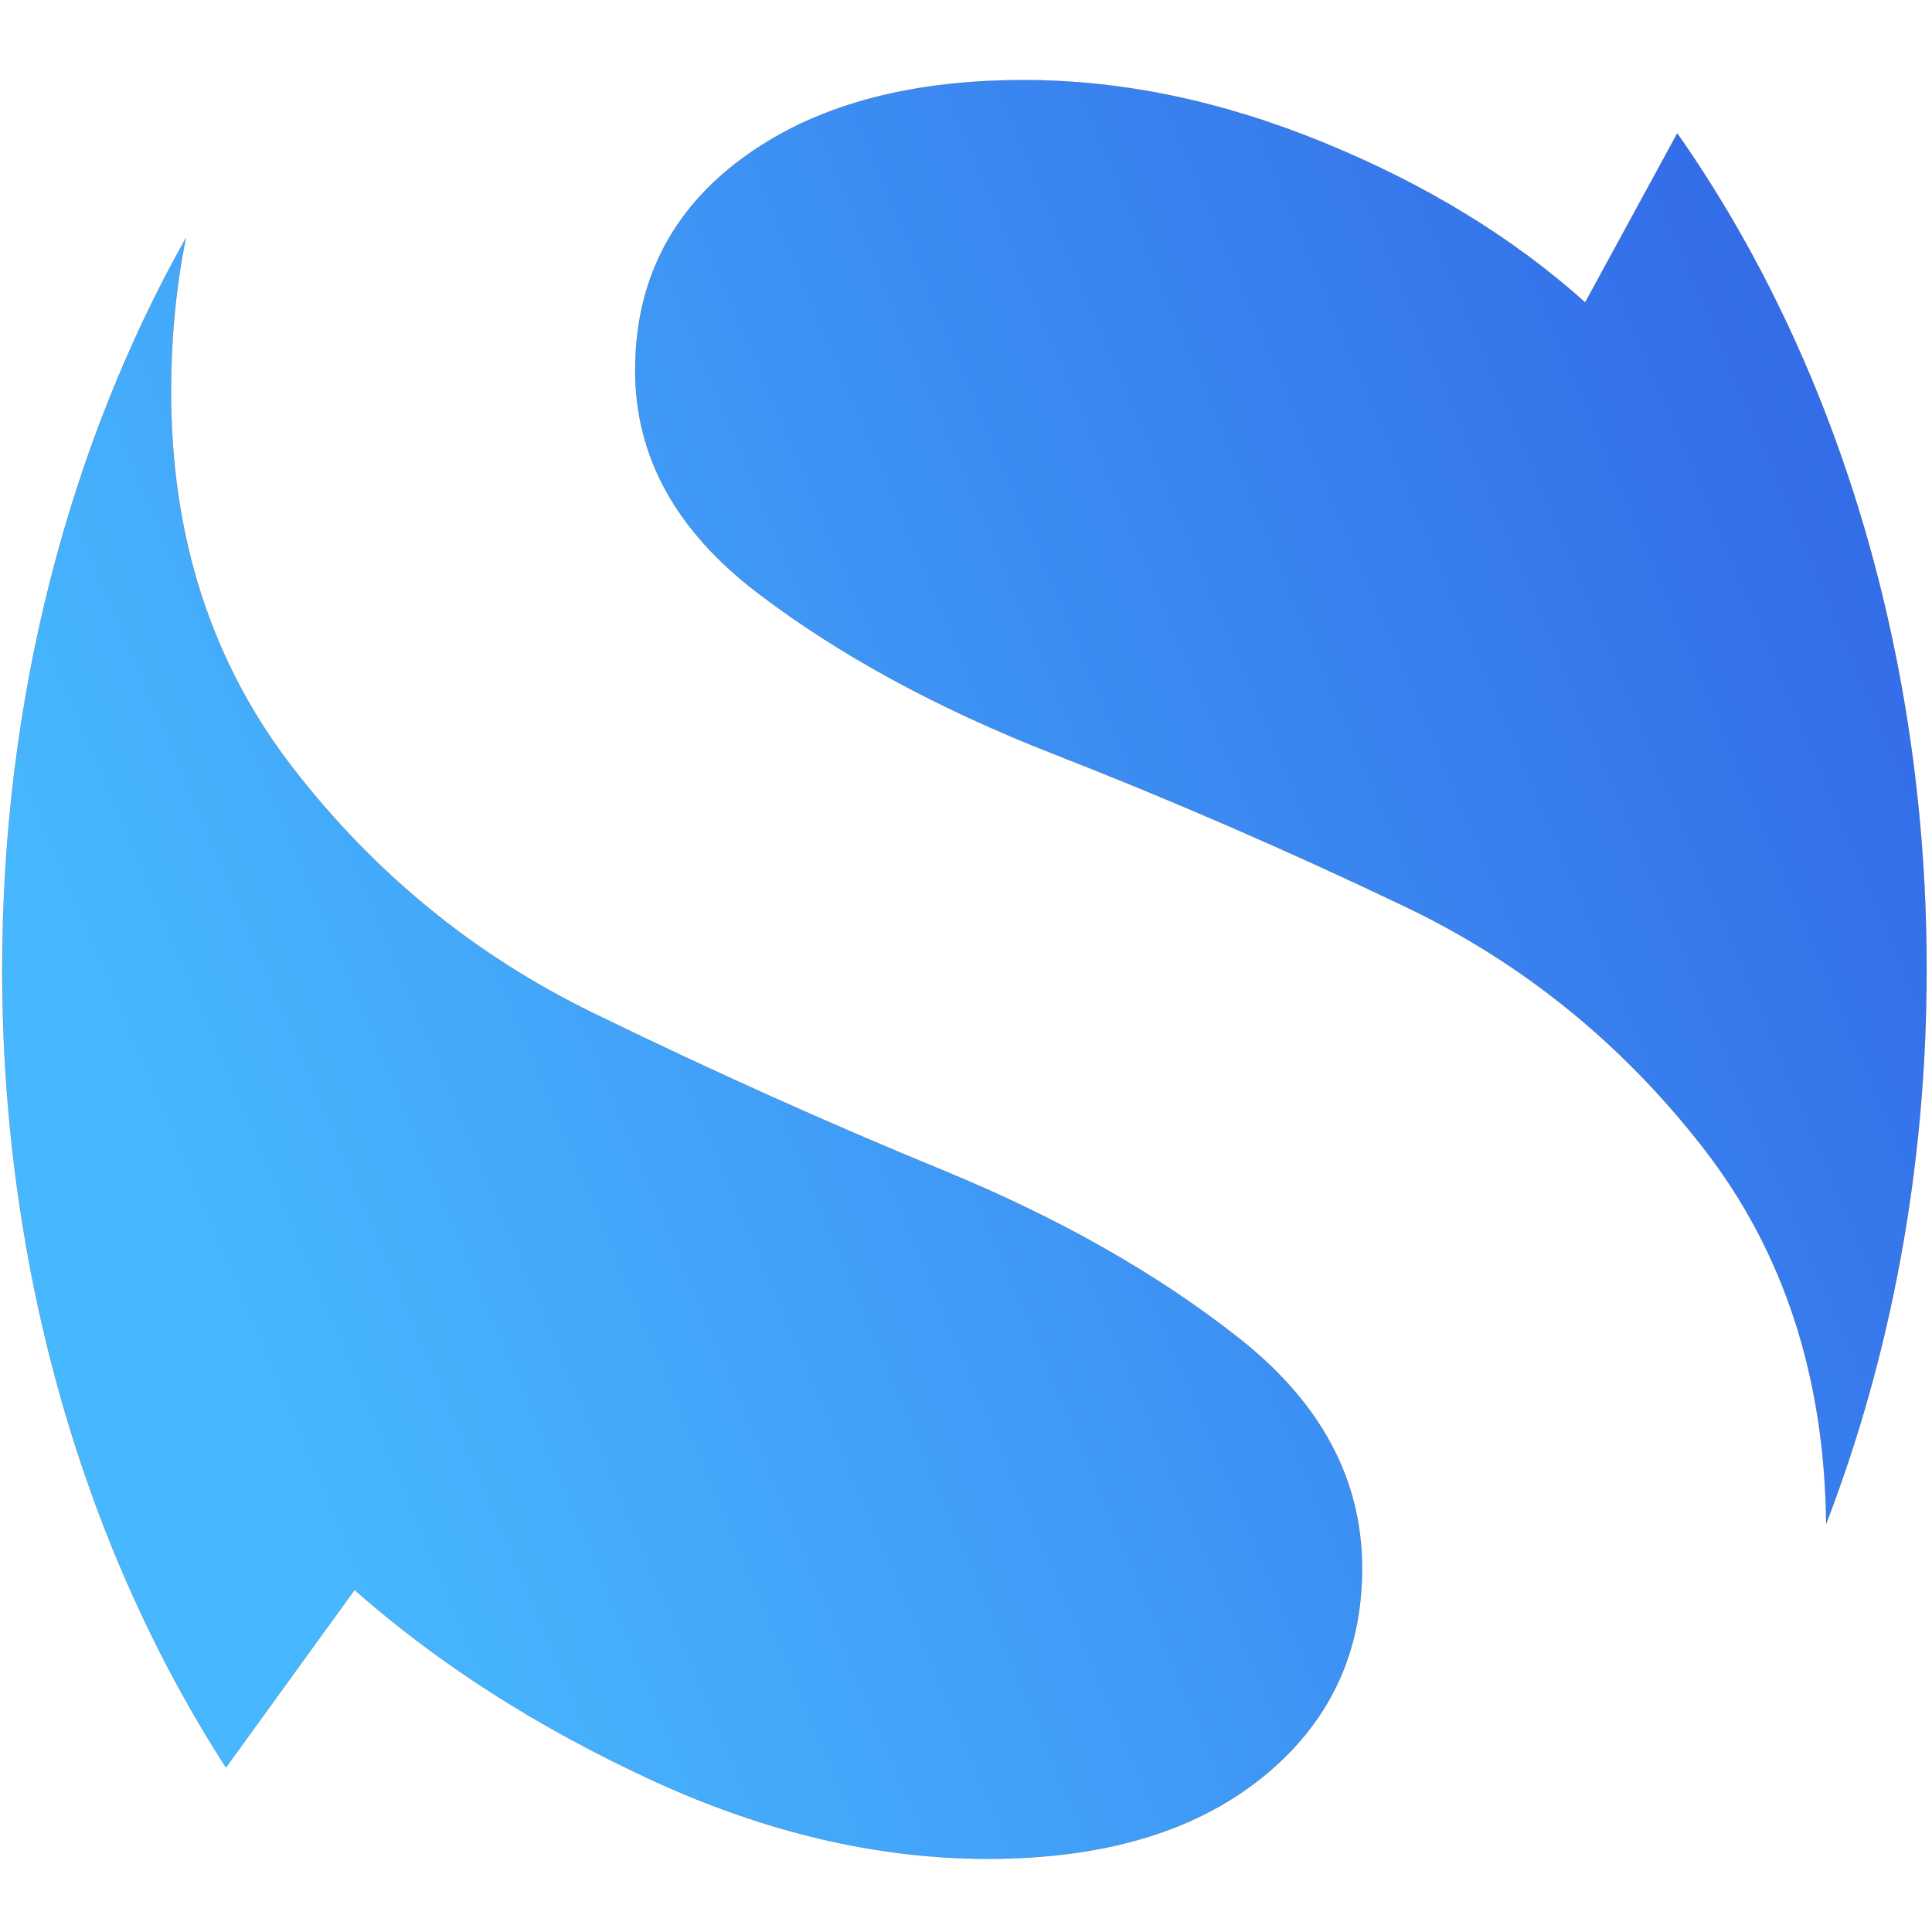 <svg xmlns="http://www.w3.org/2000/svg" xmlns:xlink="http://www.w3.org/1999/xlink" xmlns:xodm="http://www.corel.com/coreldraw/odm/2003" xml:space="preserve" width="9.223mm" height="9.223mm" style="shape-rendering:geometricPrecision; text-rendering:geometricPrecision; image-rendering:optimizeQuality; fill-rule:evenodd; clip-rule:evenodd" viewBox="0 0 16889.84 16889.84" version="1.1">
 <defs>
  <style type="text/css">
   <![CDATA[
    .fil1 {fill:black;fill-rule:nonzero}
    .fil0 {fill:url(#id0)}
   ]]>
  </style>
  <linearGradient id="id0" gradientUnits="userSpaceOnUse" x1="15565" y1="2428.6" x2="496.78" y2="8783.06">
   <stop offset="0" style="stop-opacity:1; stop-color:#336CE8"/>
   <stop offset="1" style="stop-opacity:1; stop-color:#47B8FF"/>
  </linearGradient>
 </defs>
 <g id="Слой_x0020_1">
	<path stroke="null" class="fil0" d="m14662.845,1165.917c1354.554,1931.657 2179.834,4495.799 2179.834,7309.655c0,1740.284 -316.304,3384.98 -877.691,4843.678c-13.808,-1283.032 -370.211,-2375.124 -1068.867,-3276.692c-713.302,-919.656 -1583.665,-1625.105 -2611.108,-2116.15c-1027.767,-491.255 -2050.045,-935.363 -3067.006,-1332.337c-1017.285,-397.184 -1882.331,-867.343 -2595.127,-1410.911c-713.13,-543.358 -1069.696,-1191.328 -1069.696,-1943.715c0,-773.272 309.481,-1389.816 927.939,-1849.421c618.629,-459.828 1441.908,-689.951 2469.513,-689.951c859.891,0 1735.075,182.99 2626.412,548.733c891.661,365.534 1651.551,830.751 2280.824,1394.981l804.983,-1477.858l-0.01,-0.013l-0,-0zm-12687.302,14285.203c-1220.61,-1888.826 -1955.544,-4320.996 -1955.544,-6975.548c0,-2389.327 595.33,-4598.057 1604.134,-6393.008c-85.859,426.675 -128.788,874.876 -128.788,1345.036c0,1275.068 356.403,2372.116 1069.534,3291.759c712.969,919.656 1583.17,1630.27 2610.937,2131.87c1027.433,501.586 2049.712,961.414 3067.006,1379.484c1017.123,417.847 1882.169,909.102 2595.127,1473.346c712.797,564.231 1069.534,1233.087 1069.534,2006.568c0,752.386 -293.672,1363.555 -880.855,1833.924c-587.011,470.16 -1384.17,705.24 -2390.639,705.24c-964.712,0 -1945.224,-229.692 -2941.21,-689.52c-996.159,-459.828 -1861.205,-1013.727 -2595.127,-1661.488l-1124.108,1552.351l0,-0.013l0,0z" id="svg_1"/>
 </g>
</svg>